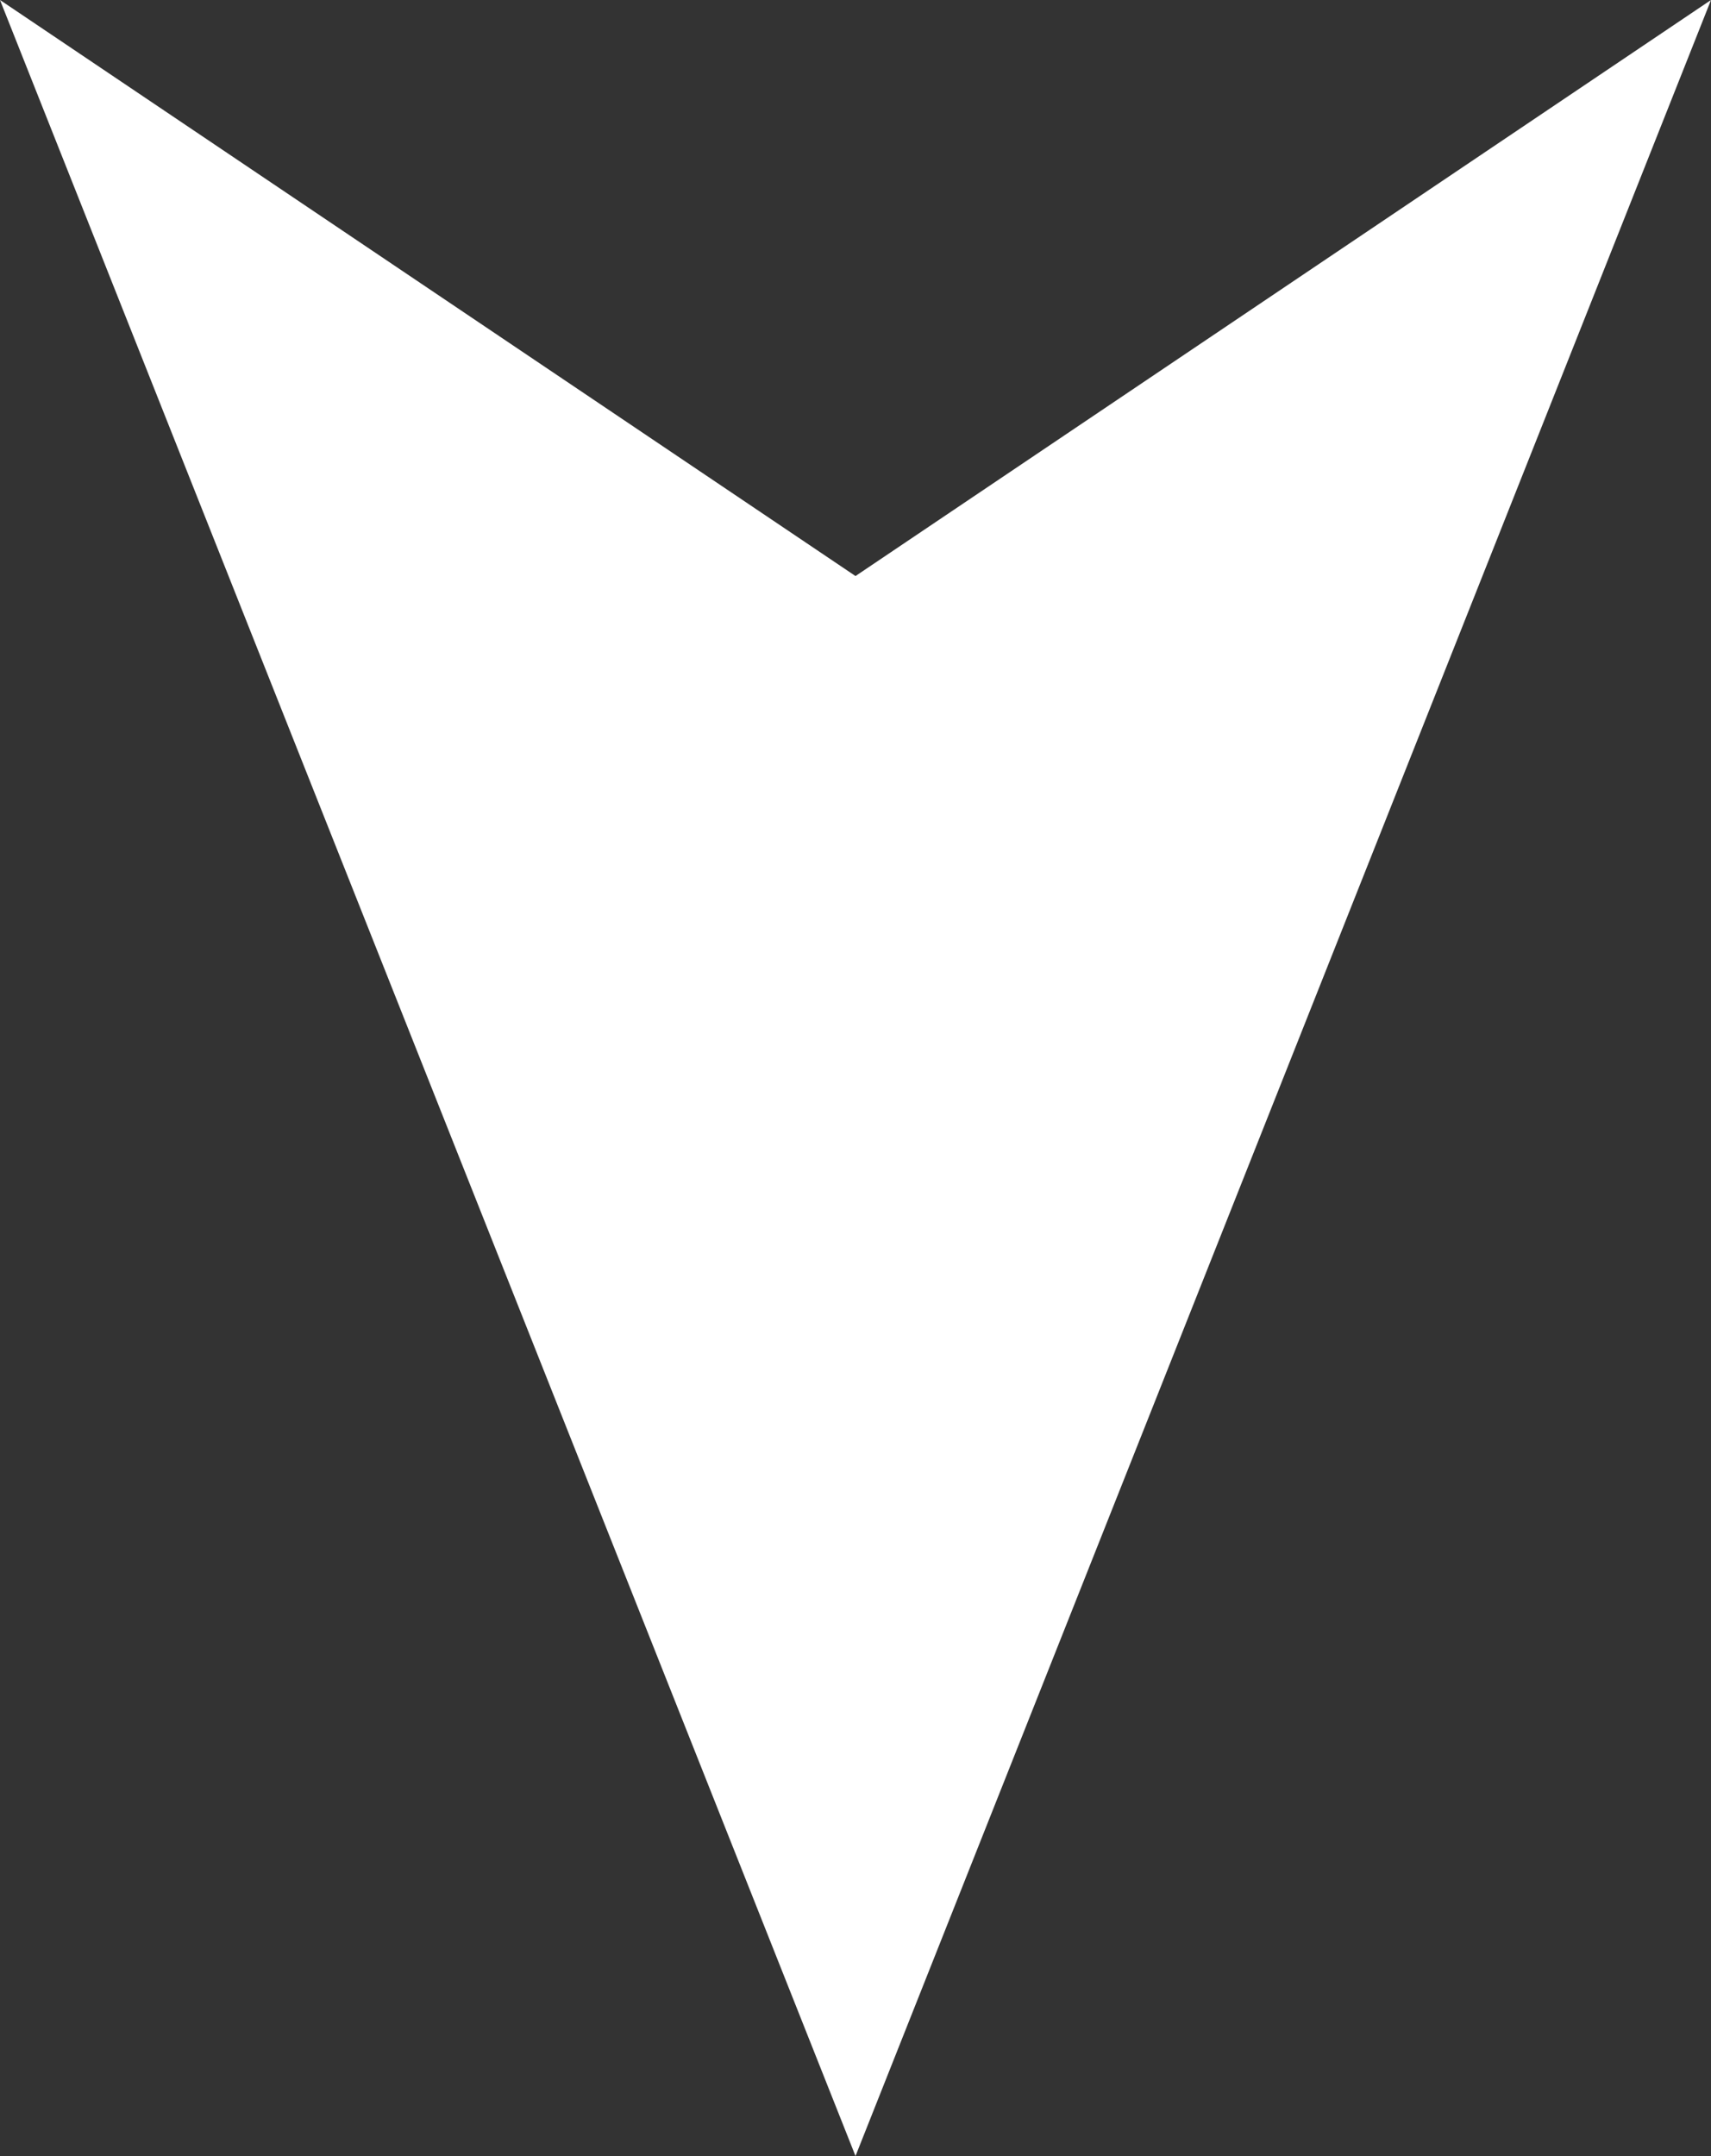 <?xml version="1.0" encoding="utf-8"?>
<!-- Generator: Adobe Illustrator 24.1.2, SVG Export Plug-In . SVG Version: 6.00 Build 0)  -->
<svg version="1.1" id="Ebene_1" xmlns="http://www.w3.org/2000/svg" xmlns:xlink="http://www.w3.org/1999/xlink" x="0px" y="0px"
	 viewBox="0 0 20.8 26.2" style="enable-background:new 0 0 20.8 26.2;" xml:space="preserve">
<rect x="0" y="0" width="20.8" height="26.2" fill="#333333" stroke="none"/>
<style type="text/css">
	.st0{fill:#FFFFFF;}
</style>
<path class="st0" d="M0,0l10.4,7l10.4-7L10.4,26.2L0,0z"/>
</svg>
